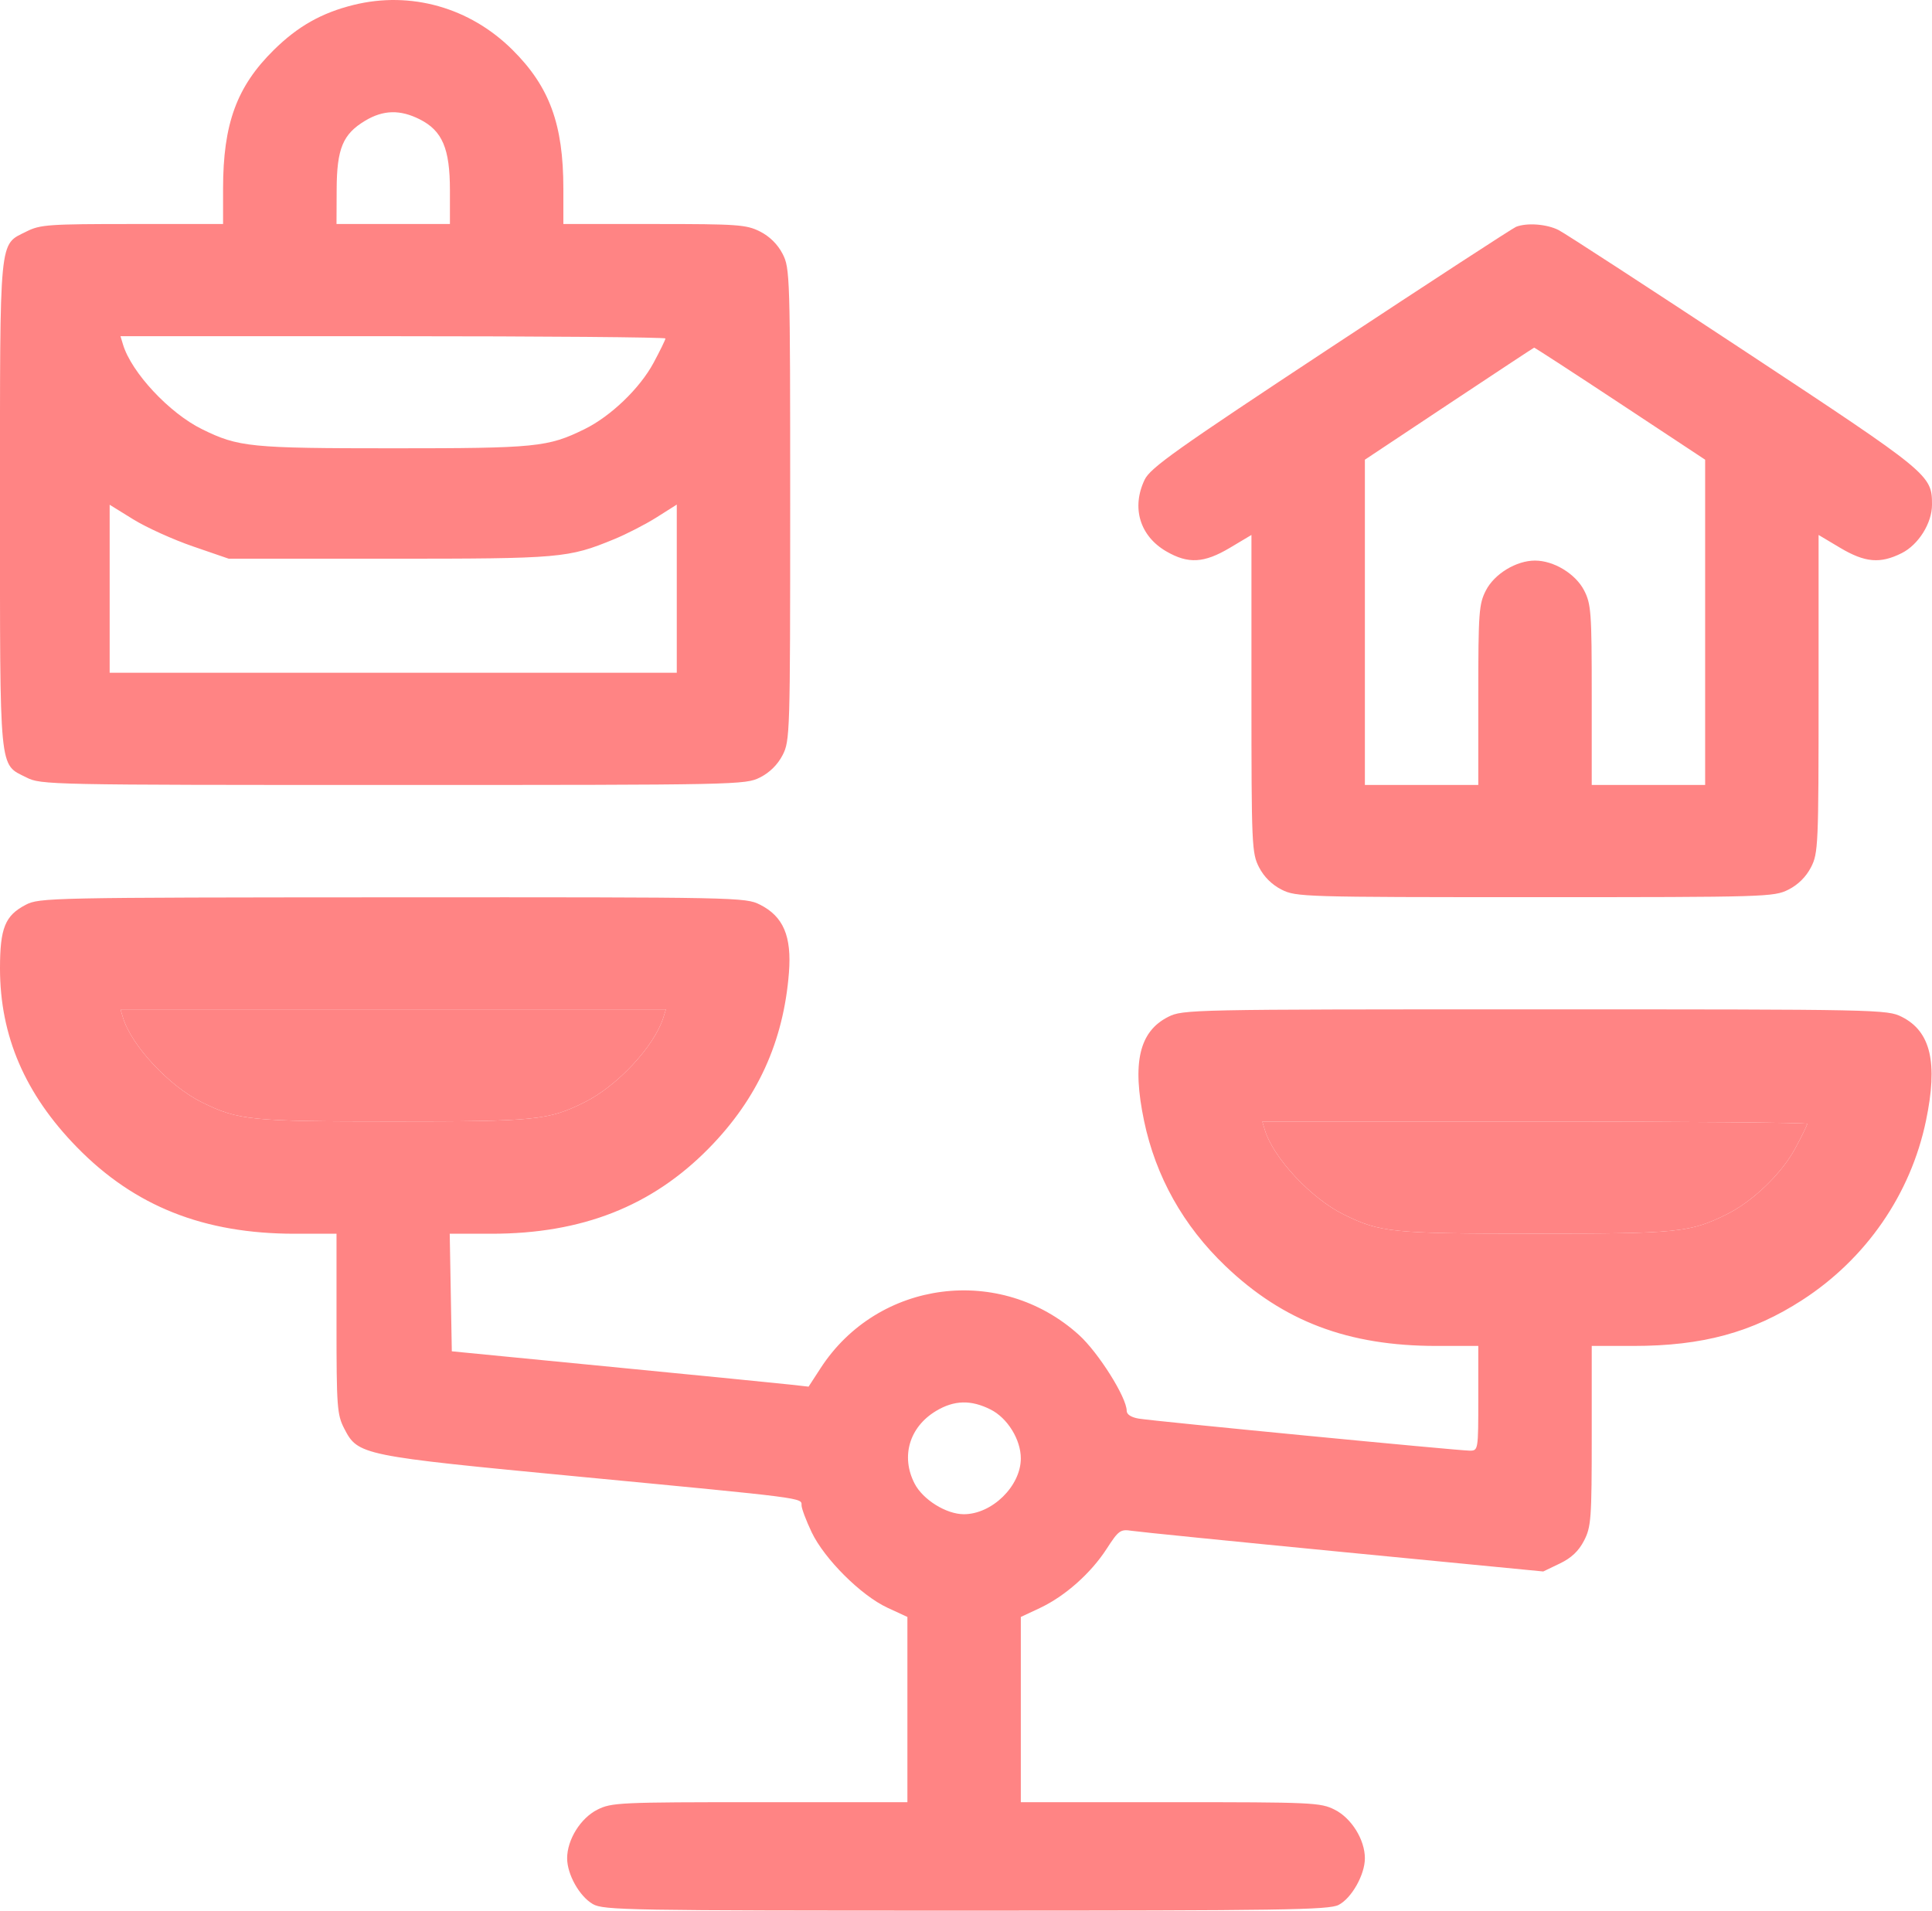<?xml version="1.0" encoding="UTF-8"?> <svg xmlns="http://www.w3.org/2000/svg" width="91" height="90" viewBox="0 0 91 90" fill="none"> <path fill-rule="evenodd" clip-rule="evenodd" d="M16.651 0.233C15.152 0.604 14.029 1.238 12.899 2.352C11.15 4.075 10.507 5.832 10.507 8.887V10.552H6.226C2.29 10.552 1.889 10.58 1.244 10.906C-0.057 11.562 0 10.967 0 23.764C0 36.561 -0.057 35.965 1.244 36.622C1.931 36.969 2.269 36.976 18.521 36.976C34.782 36.976 35.11 36.969 35.799 36.621C36.252 36.393 36.63 36.019 36.861 35.571C37.209 34.896 37.219 34.553 37.219 23.764C37.219 12.975 37.209 12.632 36.861 11.957C36.63 11.509 36.252 11.135 35.799 10.906C35.153 10.58 34.755 10.552 30.816 10.552H26.535V8.887C26.535 5.856 25.885 4.083 24.138 2.348C22.13 0.352 19.346 -0.434 16.651 0.233ZM19.772 5.622C20.835 6.158 21.192 6.997 21.192 8.959V10.552H18.521H15.85L15.857 8.922C15.866 6.995 16.148 6.317 17.202 5.685C18.055 5.175 18.848 5.155 19.772 5.622ZM71.411 10.683C71.264 10.739 67.337 13.297 62.685 16.366C55.389 21.18 54.183 22.037 53.914 22.597C53.284 23.913 53.688 25.25 54.933 25.972C55.968 26.572 56.711 26.53 57.932 25.803L58.945 25.199V32.68C58.945 39.83 58.961 40.191 59.304 40.856C59.535 41.304 59.913 41.678 60.365 41.906C61.048 42.25 61.395 42.261 72.302 42.261C83.208 42.261 83.555 42.25 84.237 41.906C84.69 41.678 85.068 41.304 85.299 40.856C85.642 40.191 85.658 39.83 85.658 32.68V25.199L86.671 25.803C87.847 26.503 88.564 26.564 89.58 26.052C90.366 25.655 91 24.639 91 23.777C91 22.37 90.928 22.311 82.177 16.537C77.668 13.562 73.725 10.998 73.416 10.839C72.86 10.555 71.93 10.483 71.411 10.683ZM31.343 15.944C31.343 16.003 31.089 16.523 30.779 17.099C30.132 18.298 28.765 19.611 27.53 20.216C25.807 21.062 25.257 21.117 18.521 21.117C11.785 21.117 11.231 21.062 9.514 20.216C7.977 19.46 6.194 17.55 5.795 16.233L5.675 15.837H18.509C25.567 15.837 31.343 15.885 31.343 15.944ZM76.311 19.009L80.315 21.654V29.315V36.976H77.644H74.973V32.741C74.973 28.844 74.944 28.451 74.614 27.811C74.211 27.029 73.185 26.406 72.302 26.406C71.418 26.406 70.392 27.029 69.989 27.811C69.659 28.451 69.63 28.844 69.63 32.741V36.976H66.959H64.288V29.315V21.654L68.25 19.021C70.43 17.573 72.234 16.383 72.26 16.376C72.286 16.37 74.109 17.555 76.311 19.009ZM9.083 25.736L10.774 26.318H18.343C26.427 26.318 26.758 26.29 28.929 25.398C29.512 25.159 30.414 24.694 30.933 24.366L31.877 23.768V27.73V31.691H18.521H5.165V27.734V23.776L6.278 24.465C6.89 24.844 8.152 25.416 9.083 25.736ZM1.206 42.623C0.238 43.129 0 43.718 0 45.618C0 48.797 1.179 51.537 3.624 54.04C6.339 56.821 9.598 58.115 13.883 58.115H15.85V62.35C15.85 66.262 15.877 66.638 16.212 67.288C16.863 68.55 16.978 68.573 27.336 69.563C37.997 70.581 37.754 70.55 37.754 70.906C37.754 71.052 37.968 71.624 38.23 72.175C38.832 73.437 40.559 75.158 41.805 75.734L42.74 76.166V80.529V84.891H35.788C29.171 84.891 28.802 84.908 28.133 85.246C27.343 85.645 26.713 86.66 26.713 87.534C26.713 88.294 27.293 89.327 27.925 89.692C28.424 89.98 29.593 90 45.492 90C60.386 90 62.59 89.966 63.048 89.732C63.661 89.418 64.288 88.308 64.288 87.534C64.288 86.66 63.658 85.645 62.868 85.246C62.199 84.908 61.829 84.891 55.124 84.891H48.082V80.529V76.166L48.979 75.746C50.162 75.19 51.379 74.111 52.126 72.956C52.687 72.088 52.773 72.026 53.301 72.108C53.614 72.157 58.104 72.608 63.28 73.111L72.689 74.024L73.468 73.65C74.012 73.389 74.357 73.063 74.61 72.573C74.945 71.923 74.973 71.547 74.973 67.635V63.4H76.939C80.191 63.4 82.526 62.765 84.885 61.241C87.895 59.295 89.994 56.255 90.716 52.793C91.287 50.062 90.945 48.589 89.58 47.9C88.891 47.552 88.563 47.545 72.302 47.545C56.04 47.545 55.712 47.552 55.023 47.9C53.658 48.589 53.316 50.062 53.886 52.793C54.435 55.42 55.734 57.74 57.722 59.639C60.45 62.246 63.5 63.4 67.664 63.4H69.63V65.866C69.63 68.306 69.626 68.332 69.23 68.333C68.716 68.334 54.416 66.95 53.647 66.825C53.283 66.766 53.069 66.629 53.069 66.456C53.069 65.828 51.735 63.709 50.818 62.88C47.124 59.54 41.351 60.283 38.651 64.447L38.085 65.318L37.252 65.224C36.793 65.173 33.012 64.798 28.85 64.392L21.281 63.653L21.232 60.884L21.183 58.115H23.154C27.408 58.115 30.7 56.822 33.38 54.097C35.676 51.764 36.906 49.068 37.16 45.818C37.294 44.101 36.898 43.17 35.799 42.615C35.109 42.267 34.79 42.261 18.483 42.268C2.305 42.276 1.853 42.285 1.206 42.623ZM31.241 47.942C30.811 49.295 29.069 51.162 27.524 51.926C25.814 52.77 25.257 52.826 18.521 52.826C11.785 52.826 11.231 52.771 9.514 51.925C7.977 51.169 6.194 49.259 5.795 47.942L5.675 47.545H18.521H31.367L31.241 47.942ZM85.123 52.938C85.123 52.997 84.87 53.516 84.559 54.092C83.913 55.292 82.545 56.605 81.311 57.21C79.587 58.056 79.037 58.111 72.302 58.111C65.565 58.111 65.012 58.056 63.295 57.21C61.758 56.454 59.975 54.544 59.576 53.227L59.456 52.83H72.29C79.348 52.83 85.123 52.879 85.123 52.938ZM46.662 66.397C47.457 66.798 48.082 67.812 48.082 68.698C48.082 70 46.727 71.327 45.398 71.327C44.57 71.327 43.469 70.642 43.078 69.882C42.42 68.607 42.833 67.215 44.092 66.461C44.945 65.95 45.738 65.93 46.662 66.397Z" fill="#FF8484"></path> <path d="M85.123 52.938C85.123 52.997 84.87 53.516 84.559 54.092C83.913 55.292 82.545 56.605 81.311 57.21C79.587 58.056 79.037 58.111 72.302 58.111C65.565 58.111 65.012 58.056 63.295 57.21C61.758 56.454 59.975 54.544 59.576 53.227L59.456 52.83H72.29C79.348 52.83 85.123 52.879 85.123 52.938Z" fill="#FF8484"></path> <path d="M31.241 47.942C30.811 49.295 29.069 51.162 27.524 51.926C25.814 52.77 25.257 52.826 18.521 52.826C11.785 52.826 11.231 52.771 9.514 51.925C7.977 51.169 6.194 49.259 5.795 47.942L5.675 47.545H18.521H31.367L31.241 47.942Z" fill="#FF8484"></path> </svg> 
